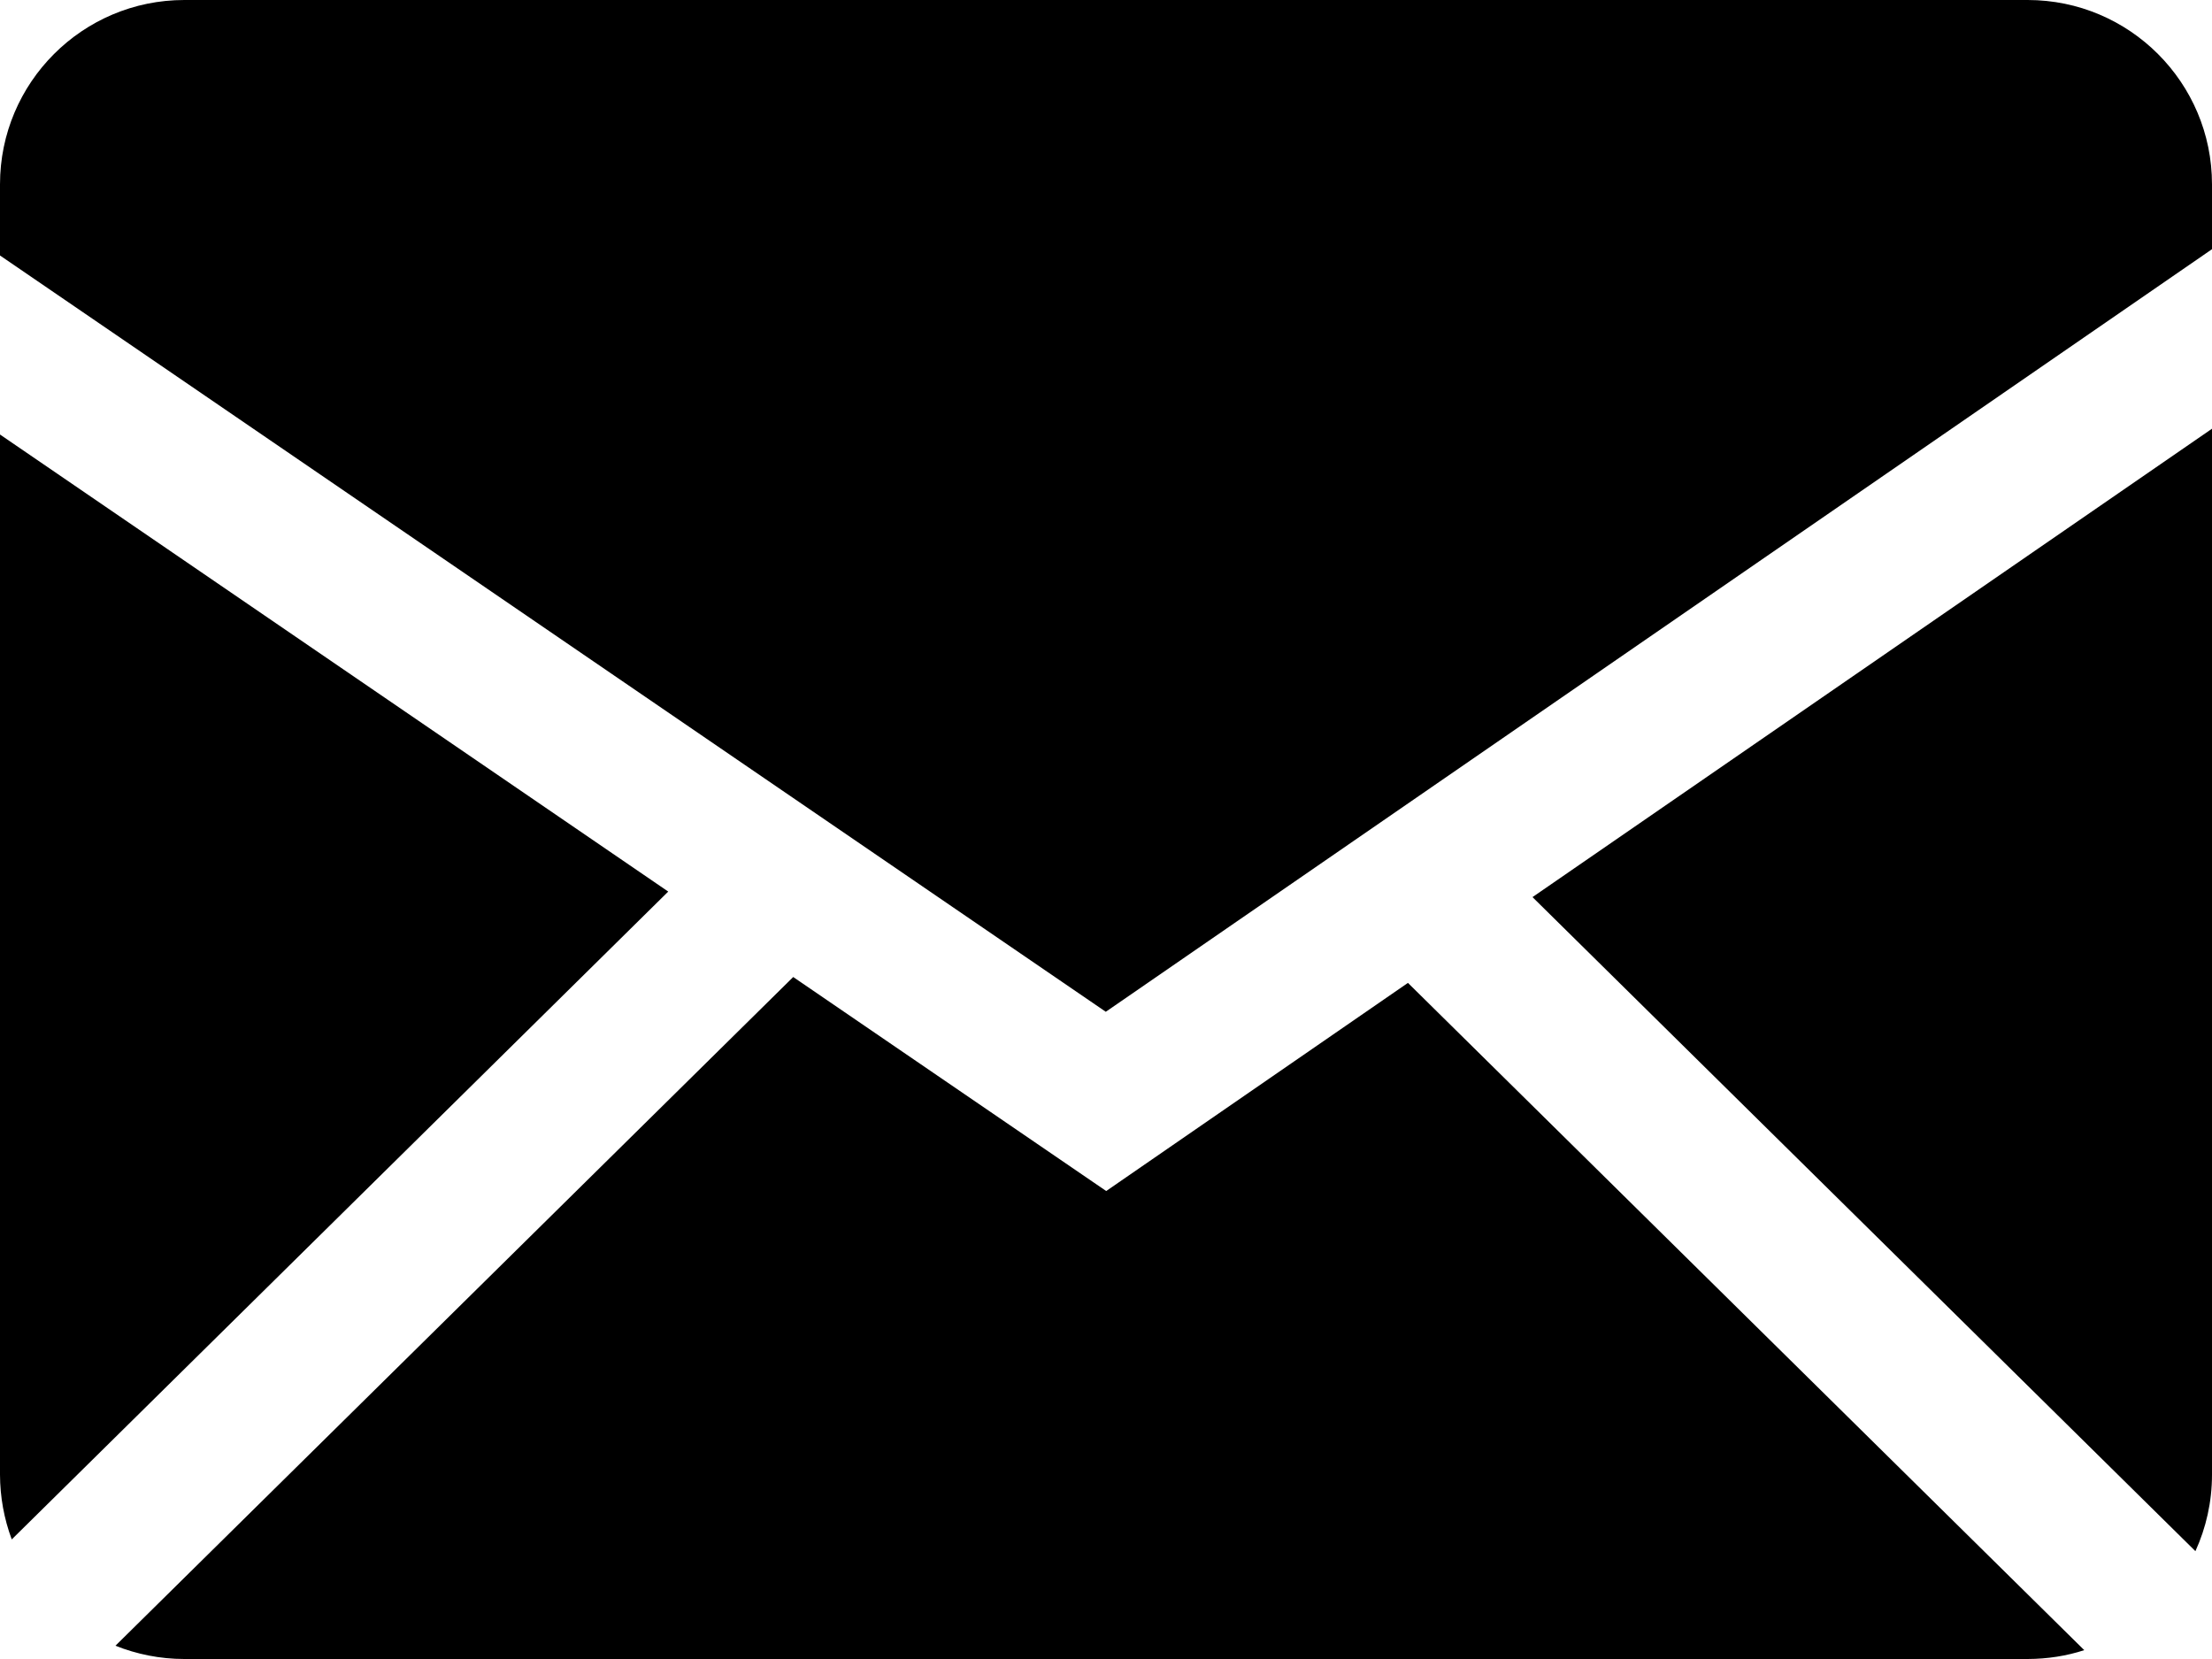 <?xml version="1.0" encoding="UTF-8"?> <svg xmlns="http://www.w3.org/2000/svg" width="32" height="24" viewBox="0 0 32 24" fill="none"><path fill-rule="evenodd" clip-rule="evenodd" d="M11.475 14.134L16.003 17.23L20.368 14.219L30.152 23.872C29.894 23.956 29.621 23.999 29.333 24H2.667C2.315 24 1.979 23.931 1.67 23.808L11.475 14.134ZM32 6.202V21.333C32 21.728 31.914 22.102 31.76 22.44L22.17 12.978L32 6.202ZM0 6.286L9.667 12.898L0.17 22.27C0.058 21.97 0.001 21.653 0 21.333L0 6.286ZM29.333 0C30.805 0 32 1.194 32 2.667V3.605L15.997 14.637L0 3.696V2.667C0 1.195 1.194 0 2.667 0H29.333Z" fill="black"></path></svg> 